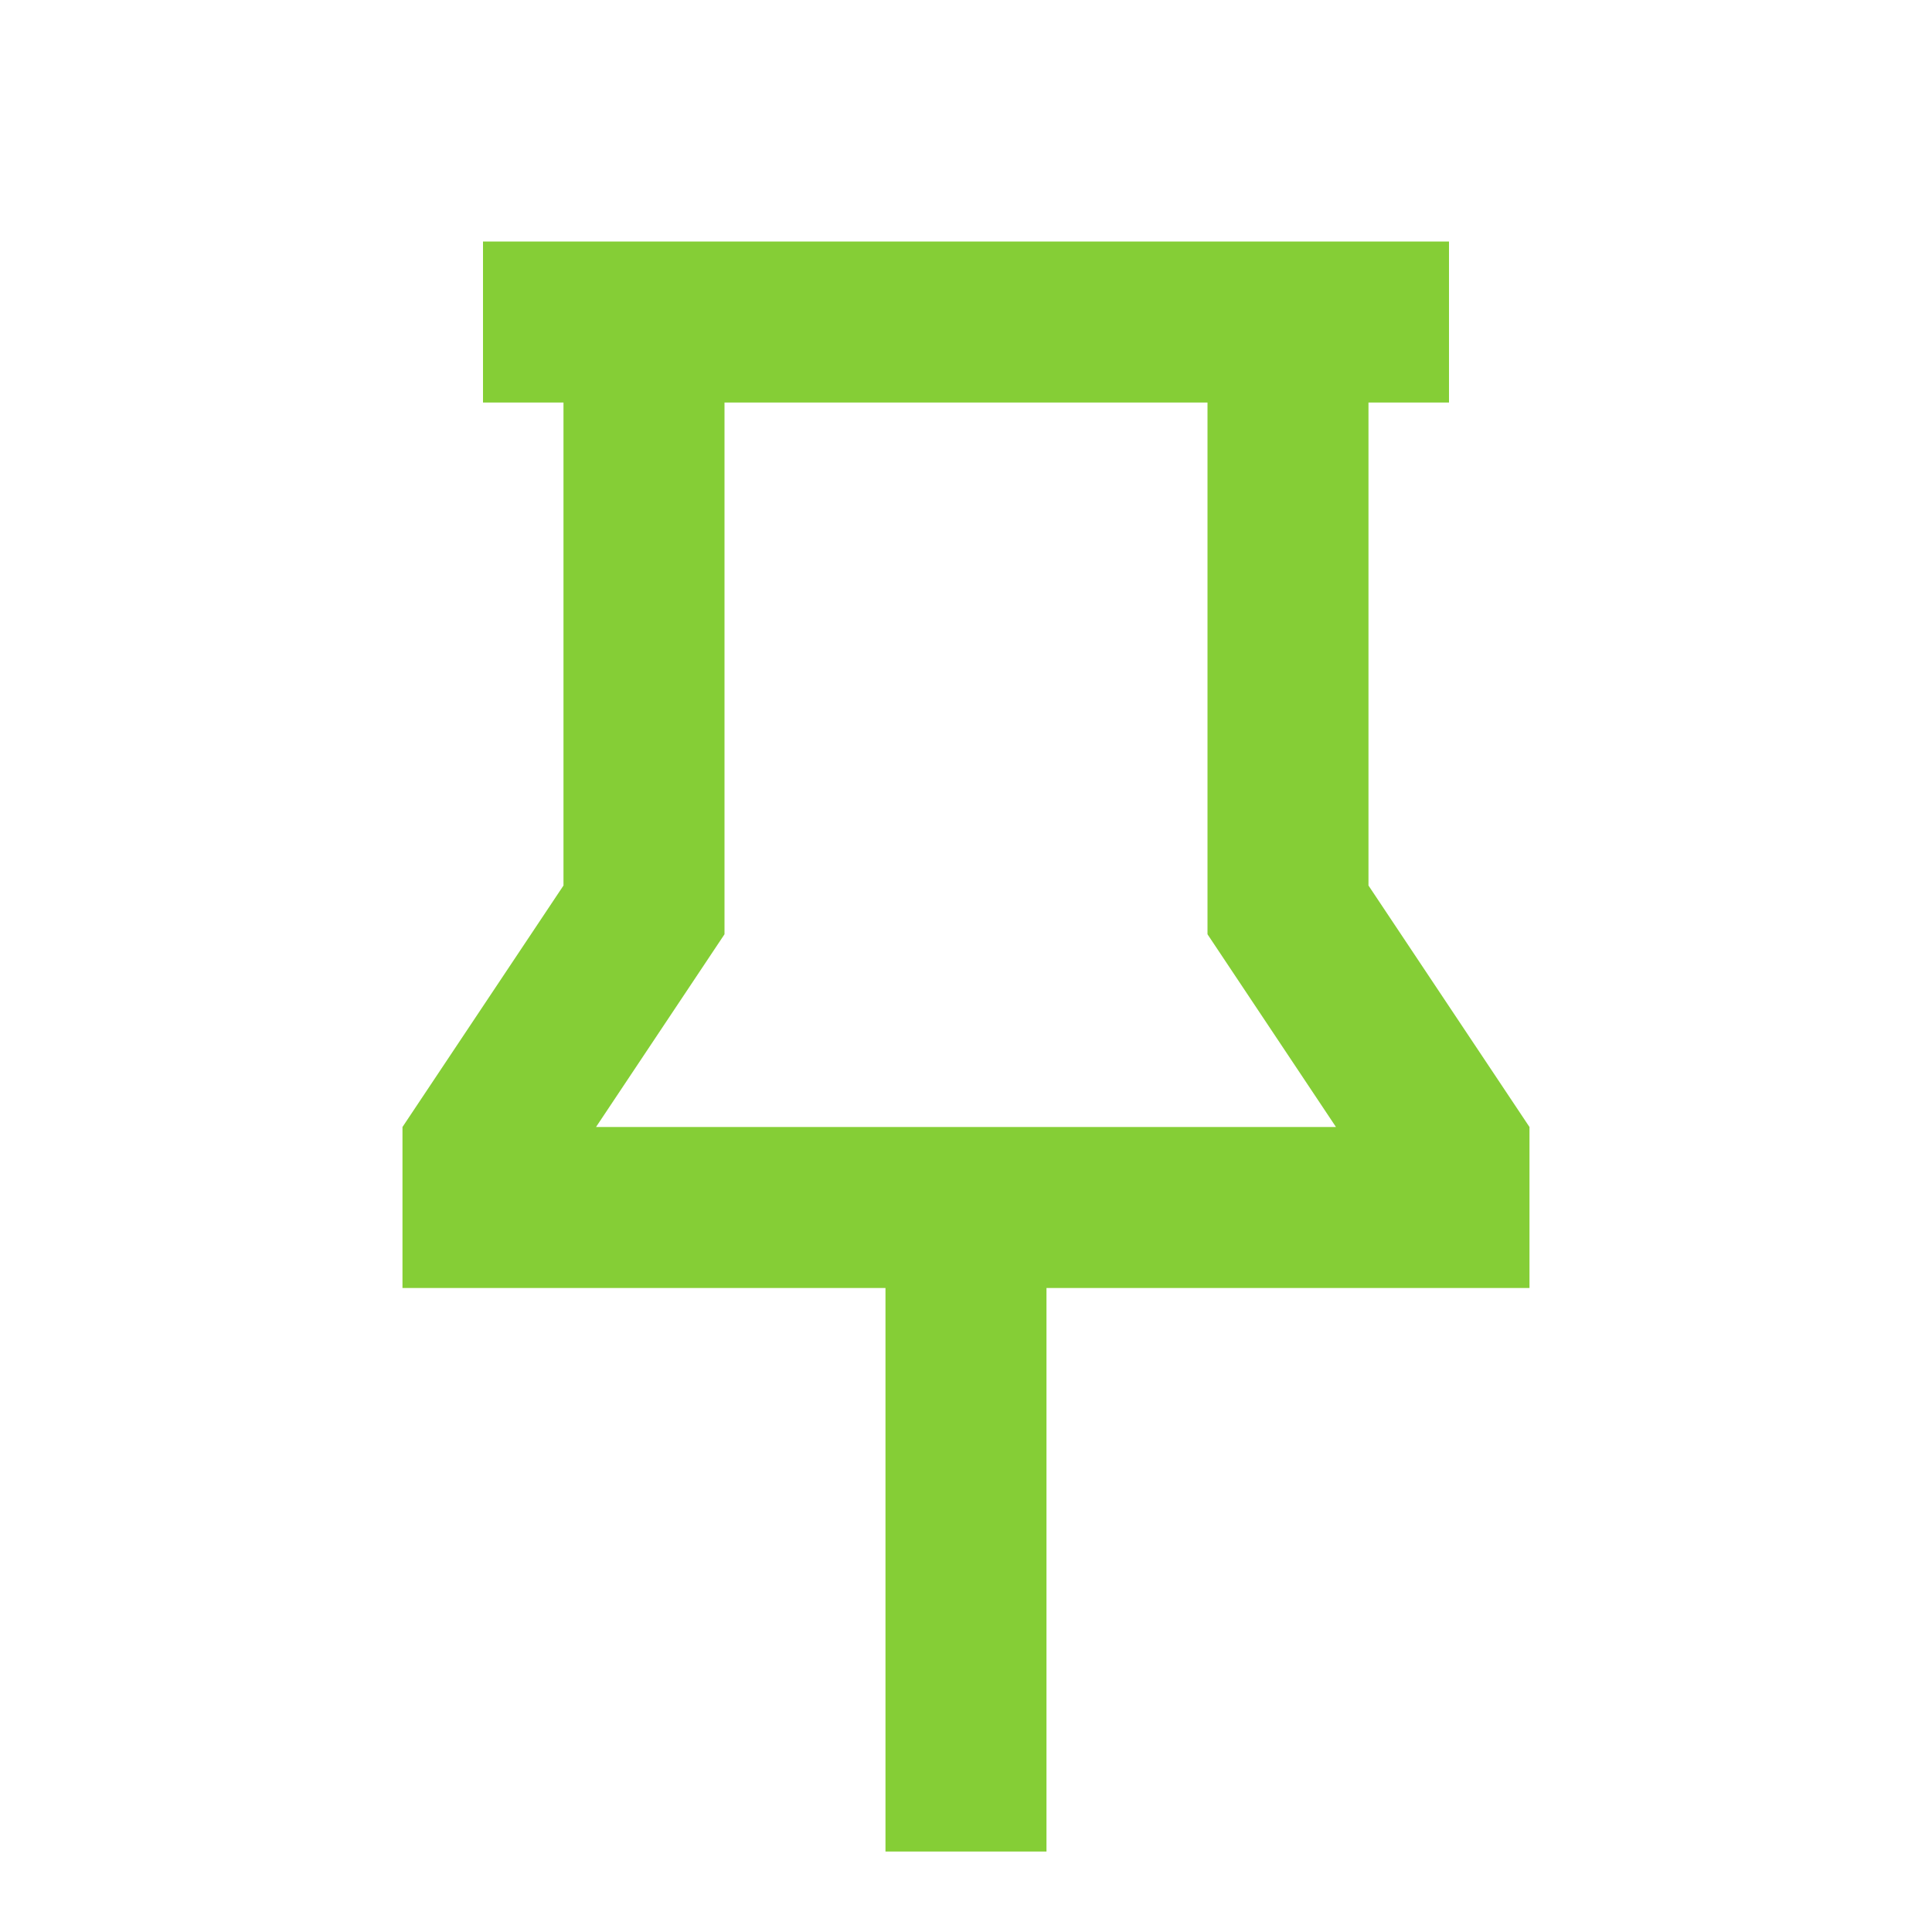 <svg width="50" height="50" viewBox="0 0 50 50" fill="none" xmlns="http://www.w3.org/2000/svg">
<path d="M37.5 6.25V10.417H35.416V22.917L39.583 29.167V33.333H27.083V47.917H22.916V33.333H10.416V29.167L14.583 22.917V10.417H12.5V6.25H37.5ZM18.75 10.417V24.179L15.425 29.167H34.575L31.25 24.179V10.417H18.75Z" fill="#85CE36"/>
</svg>
